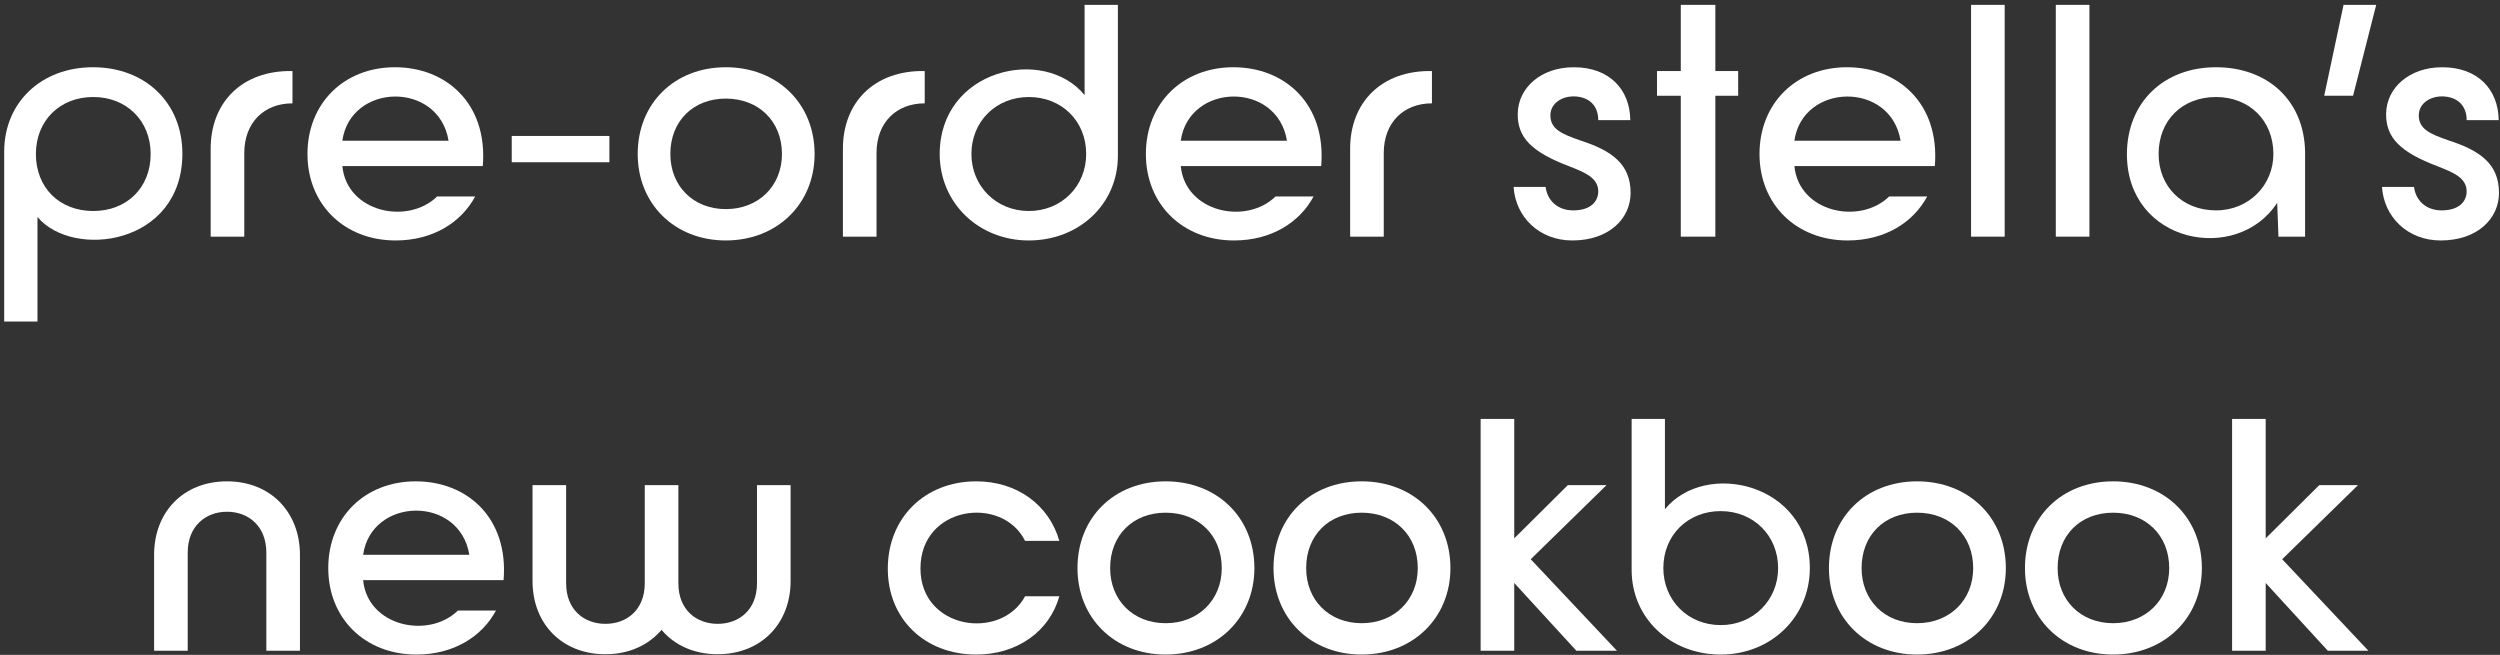 <?xml version="1.0" encoding="UTF-8"?>
<svg width="481px" height="126px" viewBox="0 0 481 126" version="1.1" xmlns="http://www.w3.org/2000/svg" xmlns:xlink="http://www.w3.org/1999/xlink">
    <rect x="0" y="0" width="481" height="126" fill="#333333" stroke="none"/>
    <title>pre-order stella’s n</title>
    <g id="Recipe-Club" stroke="none" stroke-width="1" fill="none" fill-rule="evenodd">
        <g id="Artboard" fill="#FFFFFF" fill-rule="nonzero">
            <g id="pre-order-stella’s-n" transform="translate(0.806, 0.936)">
                <path d="M0,28.269 L0,60.925 L6.405,60.925 L6.405,40.82 C13.298,48.984 34.282,46.181 34.282,28.635 C34.282,18.826 27.145,12.002 17.08,12.002 C7.198,12.002 0,18.704 0,28.269 Z M6.1,28.696 C6.1,22.299 10.675,17.729 17.141,17.729 C23.546,17.729 28.182,22.299 28.182,28.696 C28.182,35.215 23.546,39.662 17.141,39.662 C10.675,39.662 6.1,35.215 6.1,28.696 Z" id="Shape"></path>
                <path d="M39.728,27.66 L39.728,44.597 L46.194,44.597 L46.194,28.513 C46.194,22.603 50.037,18.948 55.466,18.948 L55.466,12.733 C45.767,12.551 39.728,18.765 39.728,27.66 Z" id="Path"></path>
                <path d="M58.351,28.696 C58.351,38.383 65.427,45.328 75.309,45.328 C82.507,45.328 87.936,41.856 90.62,36.86 L83.3,36.86 C77.627,42.404 65.915,39.906 65.061,31.011 L92.084,31.011 C93.06,19.009 85.069,12.002 75.187,12.002 C65.366,12.002 58.351,18.948 58.351,28.696 Z M85.496,26.137 L65.061,26.137 C66.647,14.988 83.605,14.622 85.496,26.137 Z" id="Shape"></path>
                <polygon id="Path" points="97.652 30.28 116.44 30.28 116.44 25.223 97.652 25.223"></polygon>
                <path d="M138.845,45.328 C148.727,45.328 155.925,38.261 155.925,28.696 C155.925,18.948 148.727,12.002 138.845,12.002 C128.963,12.002 121.887,18.948 121.887,28.696 C121.887,38.261 128.963,45.328 138.845,45.328 Z M138.845,39.297 C132.562,39.297 128.17,34.849 128.17,28.696 C128.17,22.36 132.562,18.034 138.845,18.034 C145.128,18.034 149.642,22.36 149.642,28.696 C149.642,34.849 145.128,39.297 138.845,39.297 Z" id="Shape"></path>
                <path d="M161.371,27.66 L161.371,44.597 L167.837,44.597 L167.837,28.513 C167.837,22.603 171.68,18.948 177.109,18.948 L177.109,12.733 C167.41,12.551 161.371,18.765 161.371,27.66 Z" id="Path"></path>
                <path d="M197.134,45.328 C206.833,45.328 214.275,38.322 214.275,29.061 L214.275,0 L207.87,0 L207.87,17.364 C200.062,7.798 179.993,12.368 179.993,28.696 C179.993,38.078 187.435,45.328 197.134,45.328 Z M197.134,39.662 C190.851,39.662 186.093,34.849 186.093,28.696 C186.093,22.421 190.851,17.729 197.134,17.729 C203.417,17.729 208.175,22.299 208.175,28.696 C208.175,34.849 203.478,39.662 197.134,39.662 Z" id="Shape"></path>
                <path d="M219.661,28.696 C219.661,38.383 226.737,45.328 236.619,45.328 C243.817,45.328 249.246,41.856 251.93,36.86 L244.61,36.86 C238.937,42.404 227.225,39.906 226.371,31.011 L253.394,31.011 C254.37,19.009 246.379,12.002 236.497,12.002 C226.676,12.002 219.661,18.948 219.661,28.696 Z M246.806,26.137 L226.371,26.137 C227.957,14.988 244.915,14.622 246.806,26.137 Z" id="Shape"></path>
                <path d="M258.962,27.66 L258.962,44.597 L265.428,44.597 L265.428,28.513 C265.428,22.603 269.271,18.948 274.7,18.948 L274.7,12.733 C265.001,12.551 258.962,18.765 258.962,27.66 Z" id="Path"></path>
                <path d="M296.573,35.032 L290.412,35.032 C290.778,40.759 295.292,45.328 301.697,45.328 C308.834,45.328 312.921,41.064 312.921,36.19 C312.921,30.585 309.261,28.026 303.222,26.076 C299.745,24.858 297.488,23.944 297.488,21.263 C297.488,19.07 299.501,17.607 302.002,17.607 C304.93,17.668 306.699,19.374 306.699,22.177 L312.86,22.177 C312.799,16.267 308.834,12.002 302.002,12.002 C295.658,12.002 291.266,15.962 291.205,20.958 C291.144,25.528 293.889,28.33 301.148,31.072 C304.076,32.229 306.699,33.265 306.699,35.885 C306.699,37.774 305.296,39.541 301.88,39.541 C298.769,39.541 296.878,37.53 296.573,35.032 Z" id="Path"></path>
                <polygon id="Path" points="322.577 44.597 329.226 44.597 329.226 17.486 333.618 17.486 333.618 12.733 329.226 12.733 329.226 0 322.577 0 322.577 12.733 318.002 12.733 318.002 17.486 322.577 17.486"></polygon>
                <path d="M337.722,28.696 C337.722,38.383 344.798,45.328 354.68,45.328 C361.878,45.328 367.307,41.856 369.991,36.86 L362.671,36.86 C356.998,42.404 345.286,39.906 344.432,31.011 L371.455,31.011 C372.431,19.009 364.44,12.002 354.558,12.002 C344.737,12.002 337.722,18.948 337.722,28.696 Z M364.867,26.137 L344.432,26.137 C346.018,14.988 362.976,14.622 364.867,26.137 Z" id="Shape"></path>
                <polygon id="Path" points="378.426 44.597 384.892 44.597 384.892 0 378.426 0"></polygon>
                <polygon id="Path" points="394.731 44.597 401.197 44.597 401.197 0 394.731 0"></polygon>
                <path d="M442.694,28.269 C442.511,18.339 435.435,12.002 425.553,12.002 C415.488,12.002 408.473,18.765 408.412,28.635 C408.351,45.938 429.64,49.959 437.326,38.078 L437.57,44.597 L442.694,44.597 L442.694,28.269 Z M414.512,28.696 C414.512,22.177 419.087,17.729 425.553,17.729 C431.958,17.729 436.594,22.238 436.594,28.696 C436.594,34.606 431.958,39.541 425.553,39.541 C419.087,39.541 414.512,34.971 414.512,28.696 Z" id="Shape"></path>
                <polygon id="Path" points="446.372 17.486 451.923 17.486 456.376 0 450.093 0"></polygon>
                <path d="M463.652,35.032 L457.491,35.032 C457.857,40.759 462.371,45.328 468.776,45.328 C475.913,45.328 480,41.064 480,36.19 C480,30.585 476.34,28.026 470.301,26.076 C466.824,24.858 464.567,23.944 464.567,21.263 C464.567,19.07 466.58,17.607 469.081,17.607 C472.009,17.668 473.778,19.374 473.778,22.177 L479.939,22.177 C479.878,16.267 475.913,12.002 469.081,12.002 C462.737,12.002 458.345,15.962 458.284,20.958 C458.223,25.528 460.968,28.33 468.227,31.072 C471.155,32.229 473.778,33.265 473.778,35.885 C473.778,37.774 472.375,39.541 468.959,39.541 C465.848,39.541 463.957,37.53 463.652,35.032 Z" id="Path"></path>
                <path d="M28.844,105.809 L28.844,124.269 L35.31,124.269 L35.31,105.382 C35.31,100.264 38.787,97.523 42.874,97.523 C46.961,97.523 50.438,100.264 50.438,105.382 L50.438,124.269 L56.904,124.269 L56.904,105.809 C56.904,97.584 51.231,91.674 42.874,91.674 C34.456,91.674 28.844,97.584 28.844,105.809 Z" id="Path"></path>
                <path d="M62.351,108.367 C62.351,118.055 69.427,125 79.309,125 C86.507,125 91.936,121.527 94.62,116.531 L87.3,116.531 C81.627,122.076 69.915,119.578 69.061,110.683 L96.084,110.683 C97.06,98.68 89.069,91.674 79.187,91.674 C69.366,91.674 62.351,98.619 62.351,108.367 Z M89.496,105.809 L69.061,105.809 C70.647,94.659 87.605,94.294 89.496,105.809 Z" id="Shape"></path>
                <path d="M101.652,110.865 C101.652,119.029 107.264,124.939 115.682,124.939 C120.257,124.939 123.978,123.172 126.479,120.248 C128.919,123.172 132.701,124.939 137.276,124.939 C145.633,124.939 151.306,119.029 151.306,110.865 L151.306,92.405 L144.84,92.405 L144.84,111.292 C144.84,116.41 141.363,119.09 137.276,119.09 C133.189,119.09 129.712,116.41 129.712,111.292 L129.712,92.405 L123.246,92.405 L123.246,111.292 C123.246,116.41 119.769,119.09 115.682,119.09 C111.595,119.09 108.118,116.41 108.118,111.292 L108.118,92.405 L101.652,92.405 L101.652,110.865 Z" id="Path"></path>
                <path d="M203.008,113.79 L196.42,113.79 C191.784,122.38 176.29,120.187 176.29,108.428 C176.29,96.365 192.028,94.294 196.42,103.128 L203.008,103.128 C201.056,96.243 194.895,91.674 187.026,91.674 C177.144,91.674 170.007,98.68 170.007,108.489 C170.007,118.176 177.144,125 187.026,125 C194.895,125 201.117,120.552 203.008,113.79 Z" id="Path"></path>
                <path d="M223.46,125 C233.342,125 240.54,117.933 240.54,108.367 C240.54,98.619 233.342,91.674 223.46,91.674 C213.578,91.674 206.502,98.619 206.502,108.367 C206.502,117.933 213.578,125 223.46,125 Z M223.46,118.968 C217.177,118.968 212.785,114.521 212.785,108.367 C212.785,102.031 217.177,97.705 223.46,97.705 C229.743,97.705 234.257,102.031 234.257,108.367 C234.257,114.521 229.743,118.968 223.46,118.968 Z" id="Shape"></path>
                <path d="M261.176,125 C271.058,125 278.256,117.933 278.256,108.367 C278.256,98.619 271.058,91.674 261.176,91.674 C251.294,91.674 244.218,98.619 244.218,108.367 C244.218,117.933 251.294,125 261.176,125 Z M261.176,118.968 C254.893,118.968 250.501,114.521 250.501,108.367 C250.501,102.031 254.893,97.705 261.176,97.705 C267.459,97.705 271.973,102.031 271.973,108.367 C271.973,114.521 267.459,118.968 261.176,118.968 Z" id="Shape"></path>
                <polygon id="Path" points="302.49 124.269 310.298 124.269 293.706 106.661 308.285 92.405 300.843 92.405 290.534 102.64 290.534 79.672 284.068 79.672 284.068 124.269 290.534 124.269 290.534 111.231"></polygon>
                <path d="M330.263,125 C339.962,125 347.404,117.75 347.404,108.367 C347.404,92.039 327.335,87.47 319.527,97.035 L319.527,79.672 L313.122,79.672 L313.122,108.733 C313.122,117.994 320.564,125 330.263,125 Z M330.263,119.334 C323.919,119.334 319.222,114.521 319.222,108.367 C319.222,101.97 323.98,97.401 330.263,97.401 C336.546,97.401 341.304,102.092 341.304,108.367 C341.304,114.521 336.546,119.334 330.263,119.334 Z" id="Shape"></path>
                <path d="M368.039,125 C377.921,125 385.119,117.933 385.119,108.367 C385.119,98.619 377.921,91.674 368.039,91.674 C358.157,91.674 351.081,98.619 351.081,108.367 C351.081,117.933 358.157,125 368.039,125 Z M368.039,118.968 C361.756,118.968 357.364,114.521 357.364,108.367 C357.364,102.031 361.756,97.705 368.039,97.705 C374.322,97.705 378.836,102.031 378.836,108.367 C378.836,114.521 374.322,118.968 368.039,118.968 Z" id="Shape"></path>
                <path d="M405.754,125 C415.636,125 422.834,117.933 422.834,108.367 C422.834,98.619 415.636,91.674 405.754,91.674 C395.872,91.674 388.796,98.619 388.796,108.367 C388.796,117.933 395.872,125 405.754,125 Z M405.754,118.968 C399.471,118.968 395.079,114.521 395.079,108.367 C395.079,102.031 399.471,97.705 405.754,97.705 C412.037,97.705 416.551,102.031 416.551,108.367 C416.551,114.521 412.037,118.968 405.754,118.968 Z" id="Shape"></path>
                <polygon id="Path" points="447.069 124.269 454.877 124.269 438.285 106.661 452.864 92.405 445.422 92.405 435.113 102.64 435.113 79.672 428.647 79.672 428.647 124.269 435.113 124.269 435.113 111.231"></polygon>
            </g>
        </g>
    </g>
</svg>